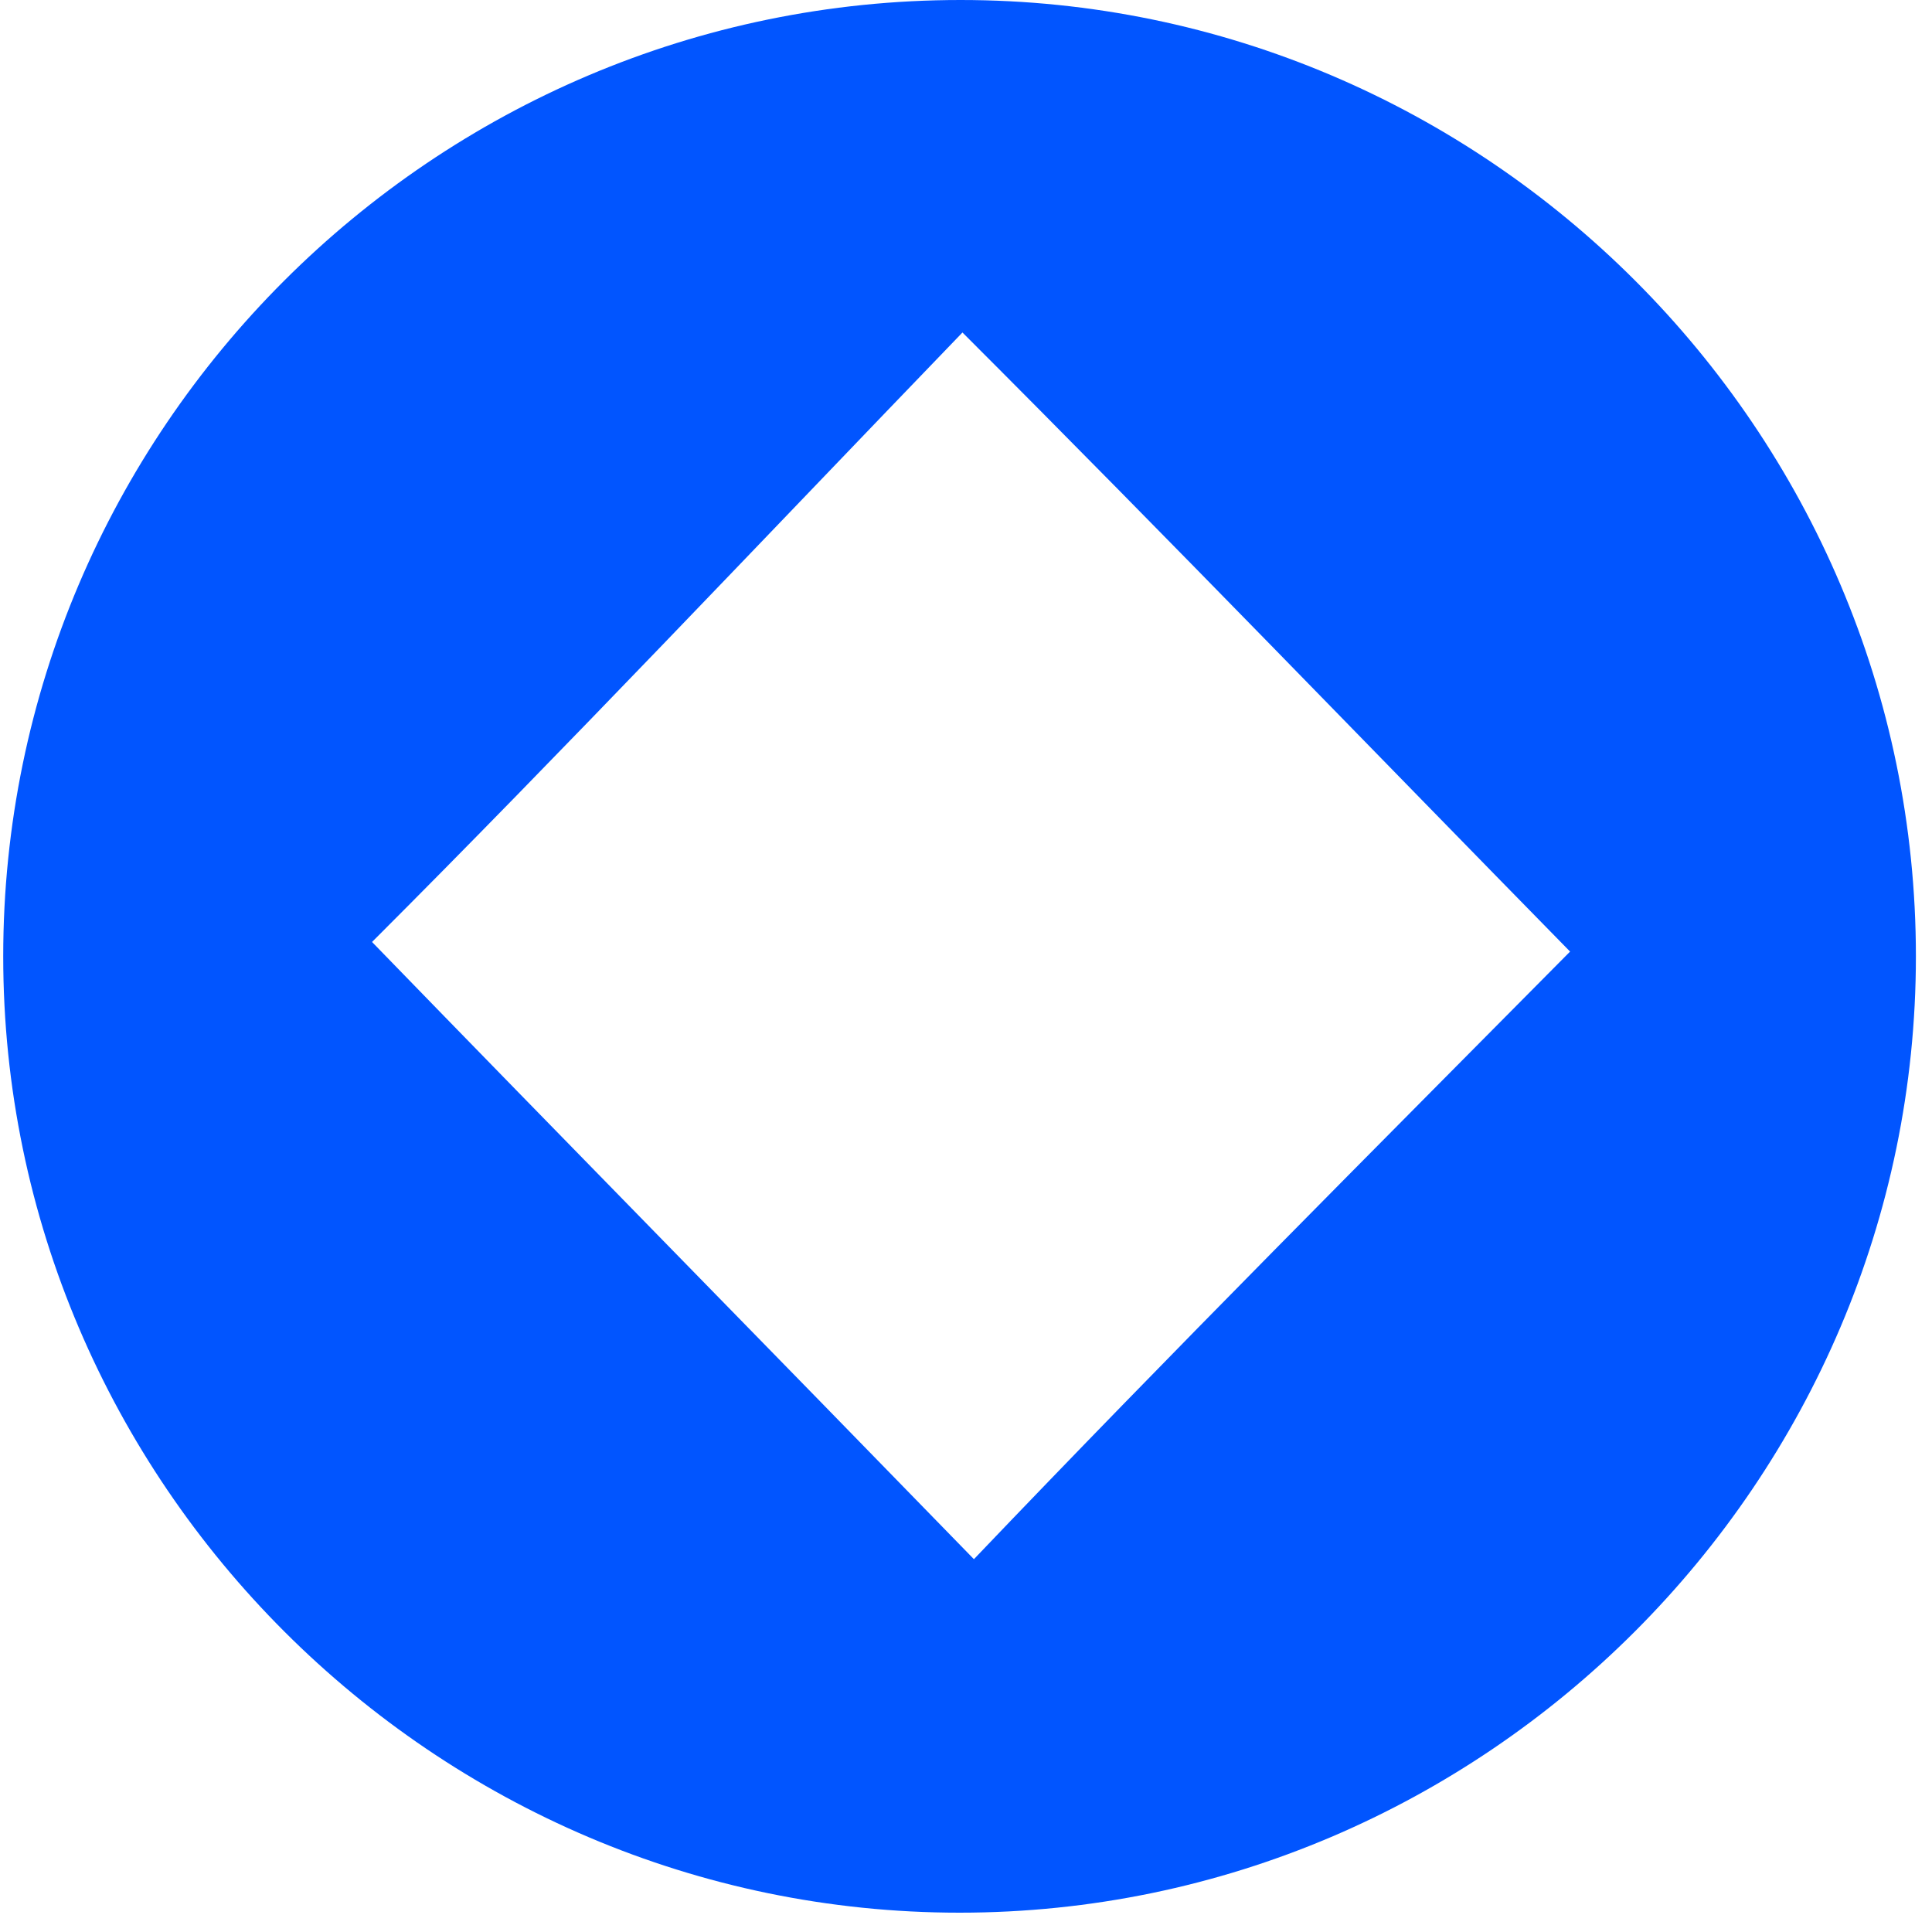 <svg width="30" height="30" viewBox="0 0 30 30" fill="none" xmlns="http://www.w3.org/2000/svg">
<path d="M29.75 14.85C29.75 6.676 23.075 0 14.915 0C6.726 0 0.05 6.676 0.05 14.85C0.05 23.024 6.756 29.7 14.9 29.7C23.075 29.7 29.75 22.995 29.75 14.85ZM5.777 14.627C8.744 11.661 11.8 8.426 14.945 5.163C18.209 8.426 21.324 11.661 24.38 14.776C21.324 17.862 18.209 20.977 15.123 24.211C11.978 20.977 8.744 17.684 5.777 14.627Z" fill="#0155FF"/>
</svg>
